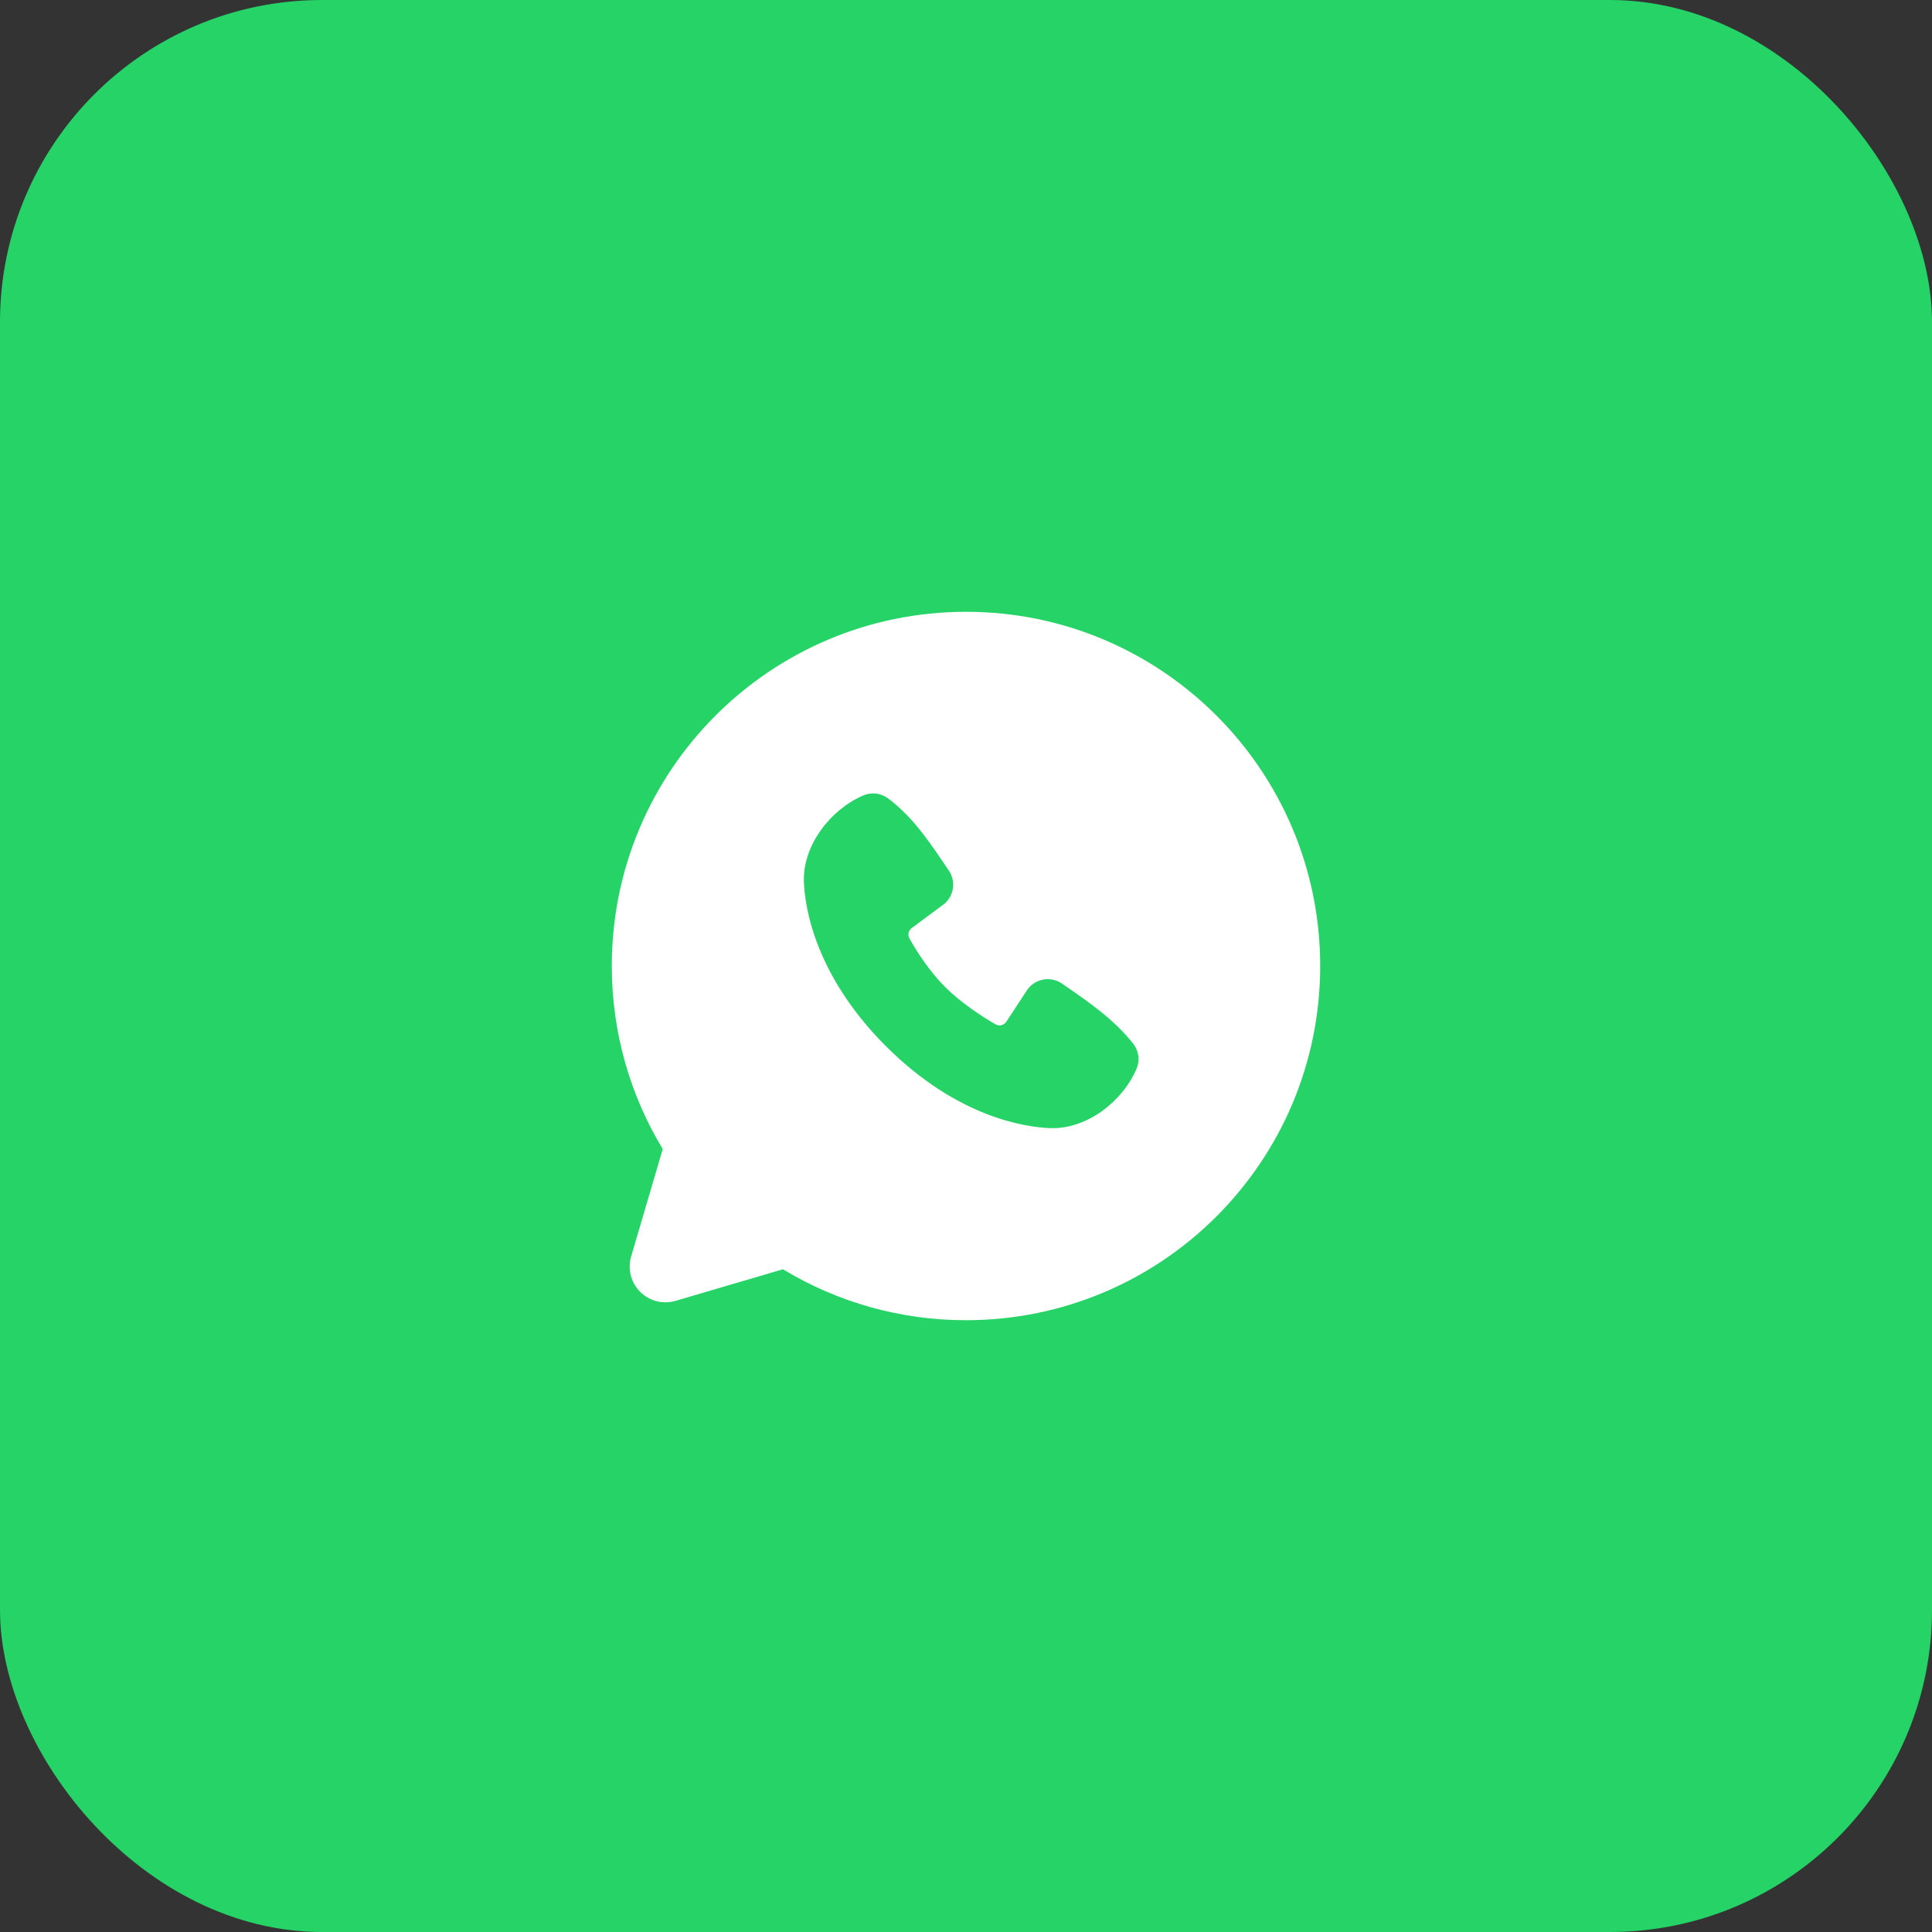 <?xml version="1.0" encoding="UTF-8"?> <svg xmlns="http://www.w3.org/2000/svg" width="60" height="60" viewBox="0 0 60 60" fill="none"><rect x="0" y="0" width="60" height="60" fill="#333333" stroke="none"/> <rect width="60" height="60" rx="10" fill="#25D366"></rect> <path fill-rule="evenodd" clip-rule="evenodd" d="M30 19C23.925 19 19 23.925 19 30C19 32.079 19.578 34.026 20.582 35.685L19.601 39.02C19.544 39.212 19.541 39.415 19.59 39.608C19.639 39.801 19.74 39.978 19.881 40.119C20.022 40.26 20.198 40.361 20.392 40.41C20.585 40.459 20.788 40.456 20.98 40.399L24.315 39.418C26.03 40.456 27.996 41.003 30 41C36.075 41 41 36.075 41 30C41 23.925 36.075 19 30 19ZM27.512 32.489C29.737 34.714 31.861 35.007 32.611 35.035C33.752 35.077 34.863 34.205 35.295 33.194C35.35 33.069 35.37 32.931 35.353 32.794C35.336 32.658 35.282 32.529 35.199 32.421C34.596 31.651 33.781 31.098 32.984 30.548C32.818 30.433 32.614 30.387 32.414 30.419C32.215 30.451 32.035 30.56 31.914 30.722L31.254 31.728C31.219 31.782 31.165 31.821 31.103 31.837C31.041 31.852 30.974 31.843 30.919 31.812C30.471 31.555 29.819 31.12 29.35 30.651C28.881 30.183 28.472 29.56 28.242 29.141C28.214 29.088 28.206 29.026 28.219 28.967C28.233 28.908 28.267 28.856 28.316 28.821L29.332 28.066C29.477 27.94 29.571 27.765 29.595 27.574C29.62 27.384 29.573 27.191 29.464 27.032C28.971 26.311 28.397 25.393 27.565 24.785C27.457 24.707 27.331 24.659 27.199 24.644C27.067 24.63 26.934 24.65 26.812 24.702C25.8 25.136 24.925 26.247 24.966 27.39C24.994 28.14 25.288 30.264 27.512 32.489Z" fill="white"></path> </svg> 
